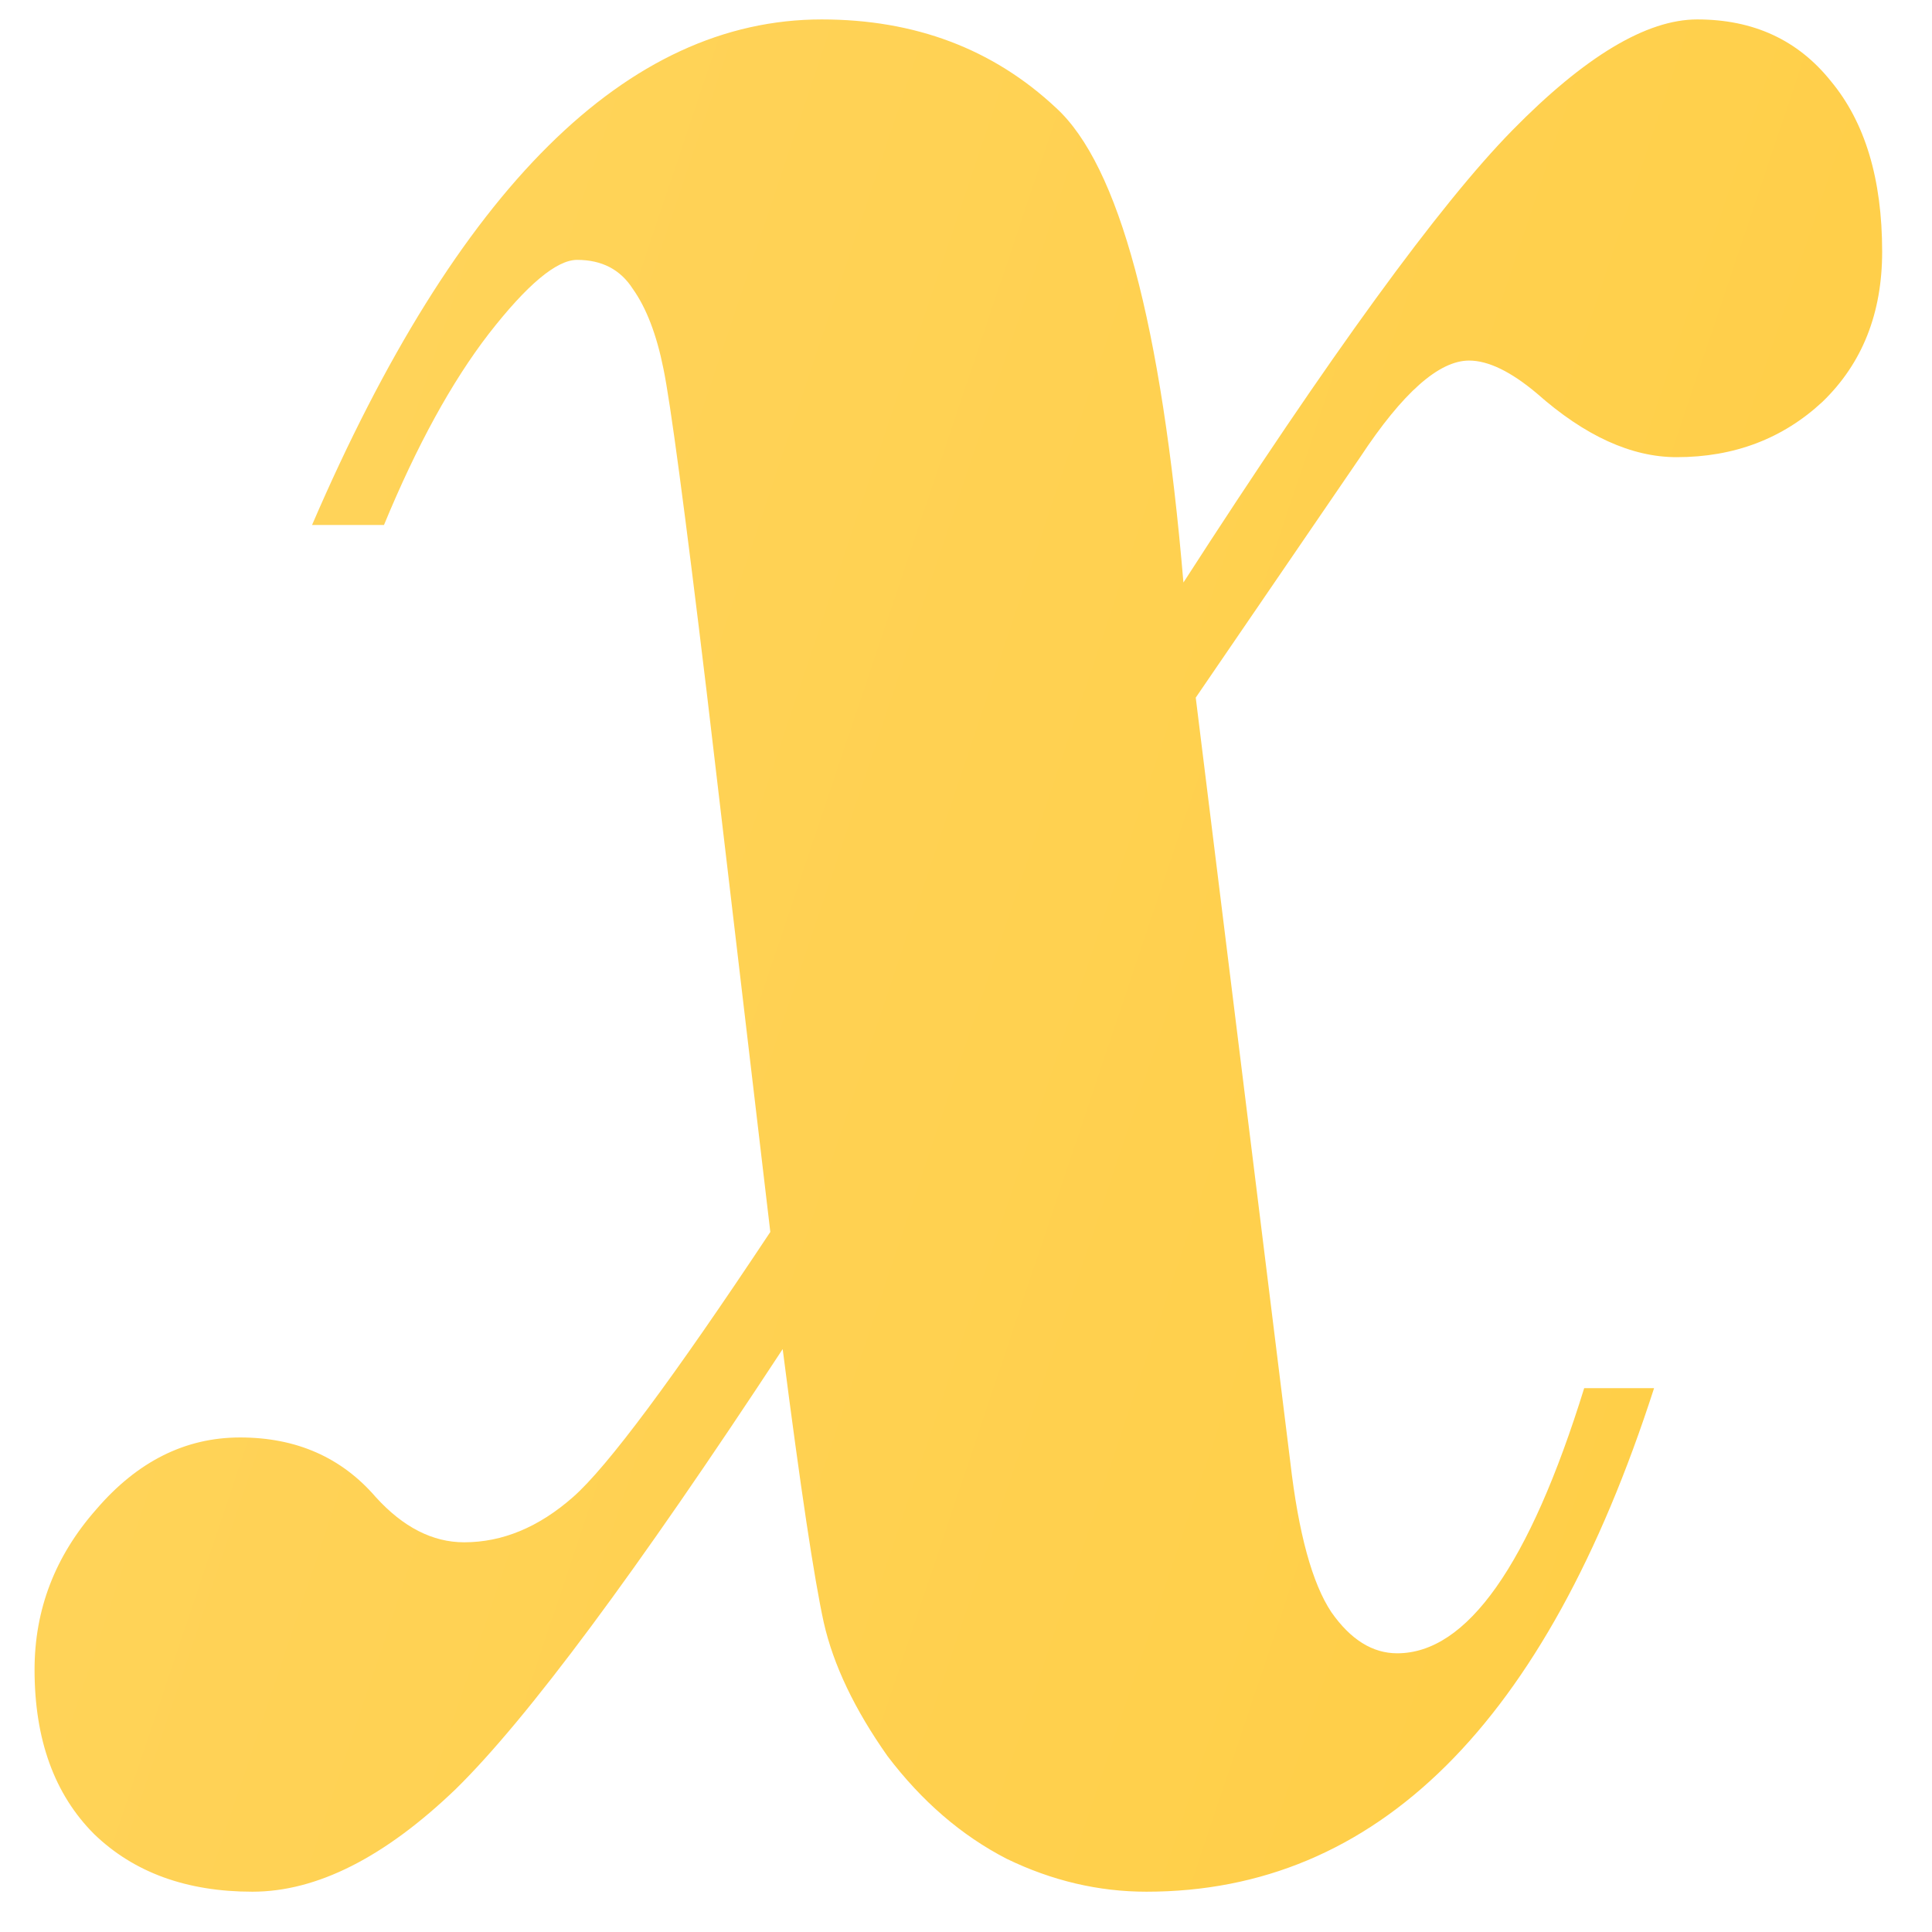 <?xml version="1.0" encoding="UTF-8"?> <svg xmlns="http://www.w3.org/2000/svg" width="35" height="35" viewBox="0 0 35 35" fill="none"><path d="M13.955 22.318L12.801 12.526C12.404 9.225 12.143 7.277 12.019 6.681C11.895 6.061 11.709 5.577 11.461 5.229C11.237 4.882 10.902 4.708 10.455 4.708C10.083 4.708 9.549 5.155 8.854 6.048C8.184 6.917 7.551 8.071 6.956 9.511H5.653C8.284 3.405 11.361 0.352 14.886 0.352C16.574 0.352 17.989 0.885 19.13 1.953C20.272 2.995 21.042 5.862 21.439 10.553C24.095 6.433 26.08 3.703 27.396 2.362C28.711 1.022 29.828 0.352 30.747 0.352C31.764 0.352 32.571 0.724 33.167 1.469C33.787 2.213 34.097 3.243 34.097 4.559C34.097 5.676 33.737 6.582 33.018 7.277C32.298 7.947 31.417 8.282 30.374 8.282C29.555 8.282 28.711 7.897 27.843 7.128C27.371 6.731 26.961 6.532 26.614 6.532C26.068 6.532 25.41 7.115 24.641 8.282L21.662 12.638L23.375 26.488C23.524 27.779 23.772 28.685 24.119 29.206C24.467 29.703 24.864 29.951 25.311 29.951C26.577 29.951 27.706 28.35 28.699 25.148H29.965C28.004 31.229 24.939 34.27 20.769 34.27C19.9 34.27 19.056 34.071 18.237 33.674C17.418 33.252 16.698 32.631 16.077 31.812C15.482 30.968 15.097 30.162 14.923 29.392C14.749 28.598 14.501 26.947 14.179 24.44C11.523 28.486 9.549 31.142 8.259 32.408C6.968 33.649 5.739 34.27 4.573 34.27C3.381 34.27 2.426 33.922 1.706 33.227C0.986 32.507 0.626 31.514 0.626 30.248C0.626 29.156 0.999 28.188 1.743 27.345C2.488 26.476 3.357 26.041 4.349 26.041C5.367 26.041 6.186 26.401 6.807 27.121C7.303 27.667 7.837 27.94 8.408 27.94C9.103 27.94 9.76 27.667 10.381 27.121C11.002 26.575 12.193 24.974 13.955 22.318Z" fill="url(#paint0_linear_83_906)"></path><defs><linearGradient id="paint0_linear_83_906" x1="37.102" y1="76.323" x2="-28.112" y2="54.434" gradientUnits="userSpaceOnUse"><stop stop-color="#FFCB3A"></stop><stop offset="1" stop-color="#FFD664"></stop></linearGradient></defs></svg> 